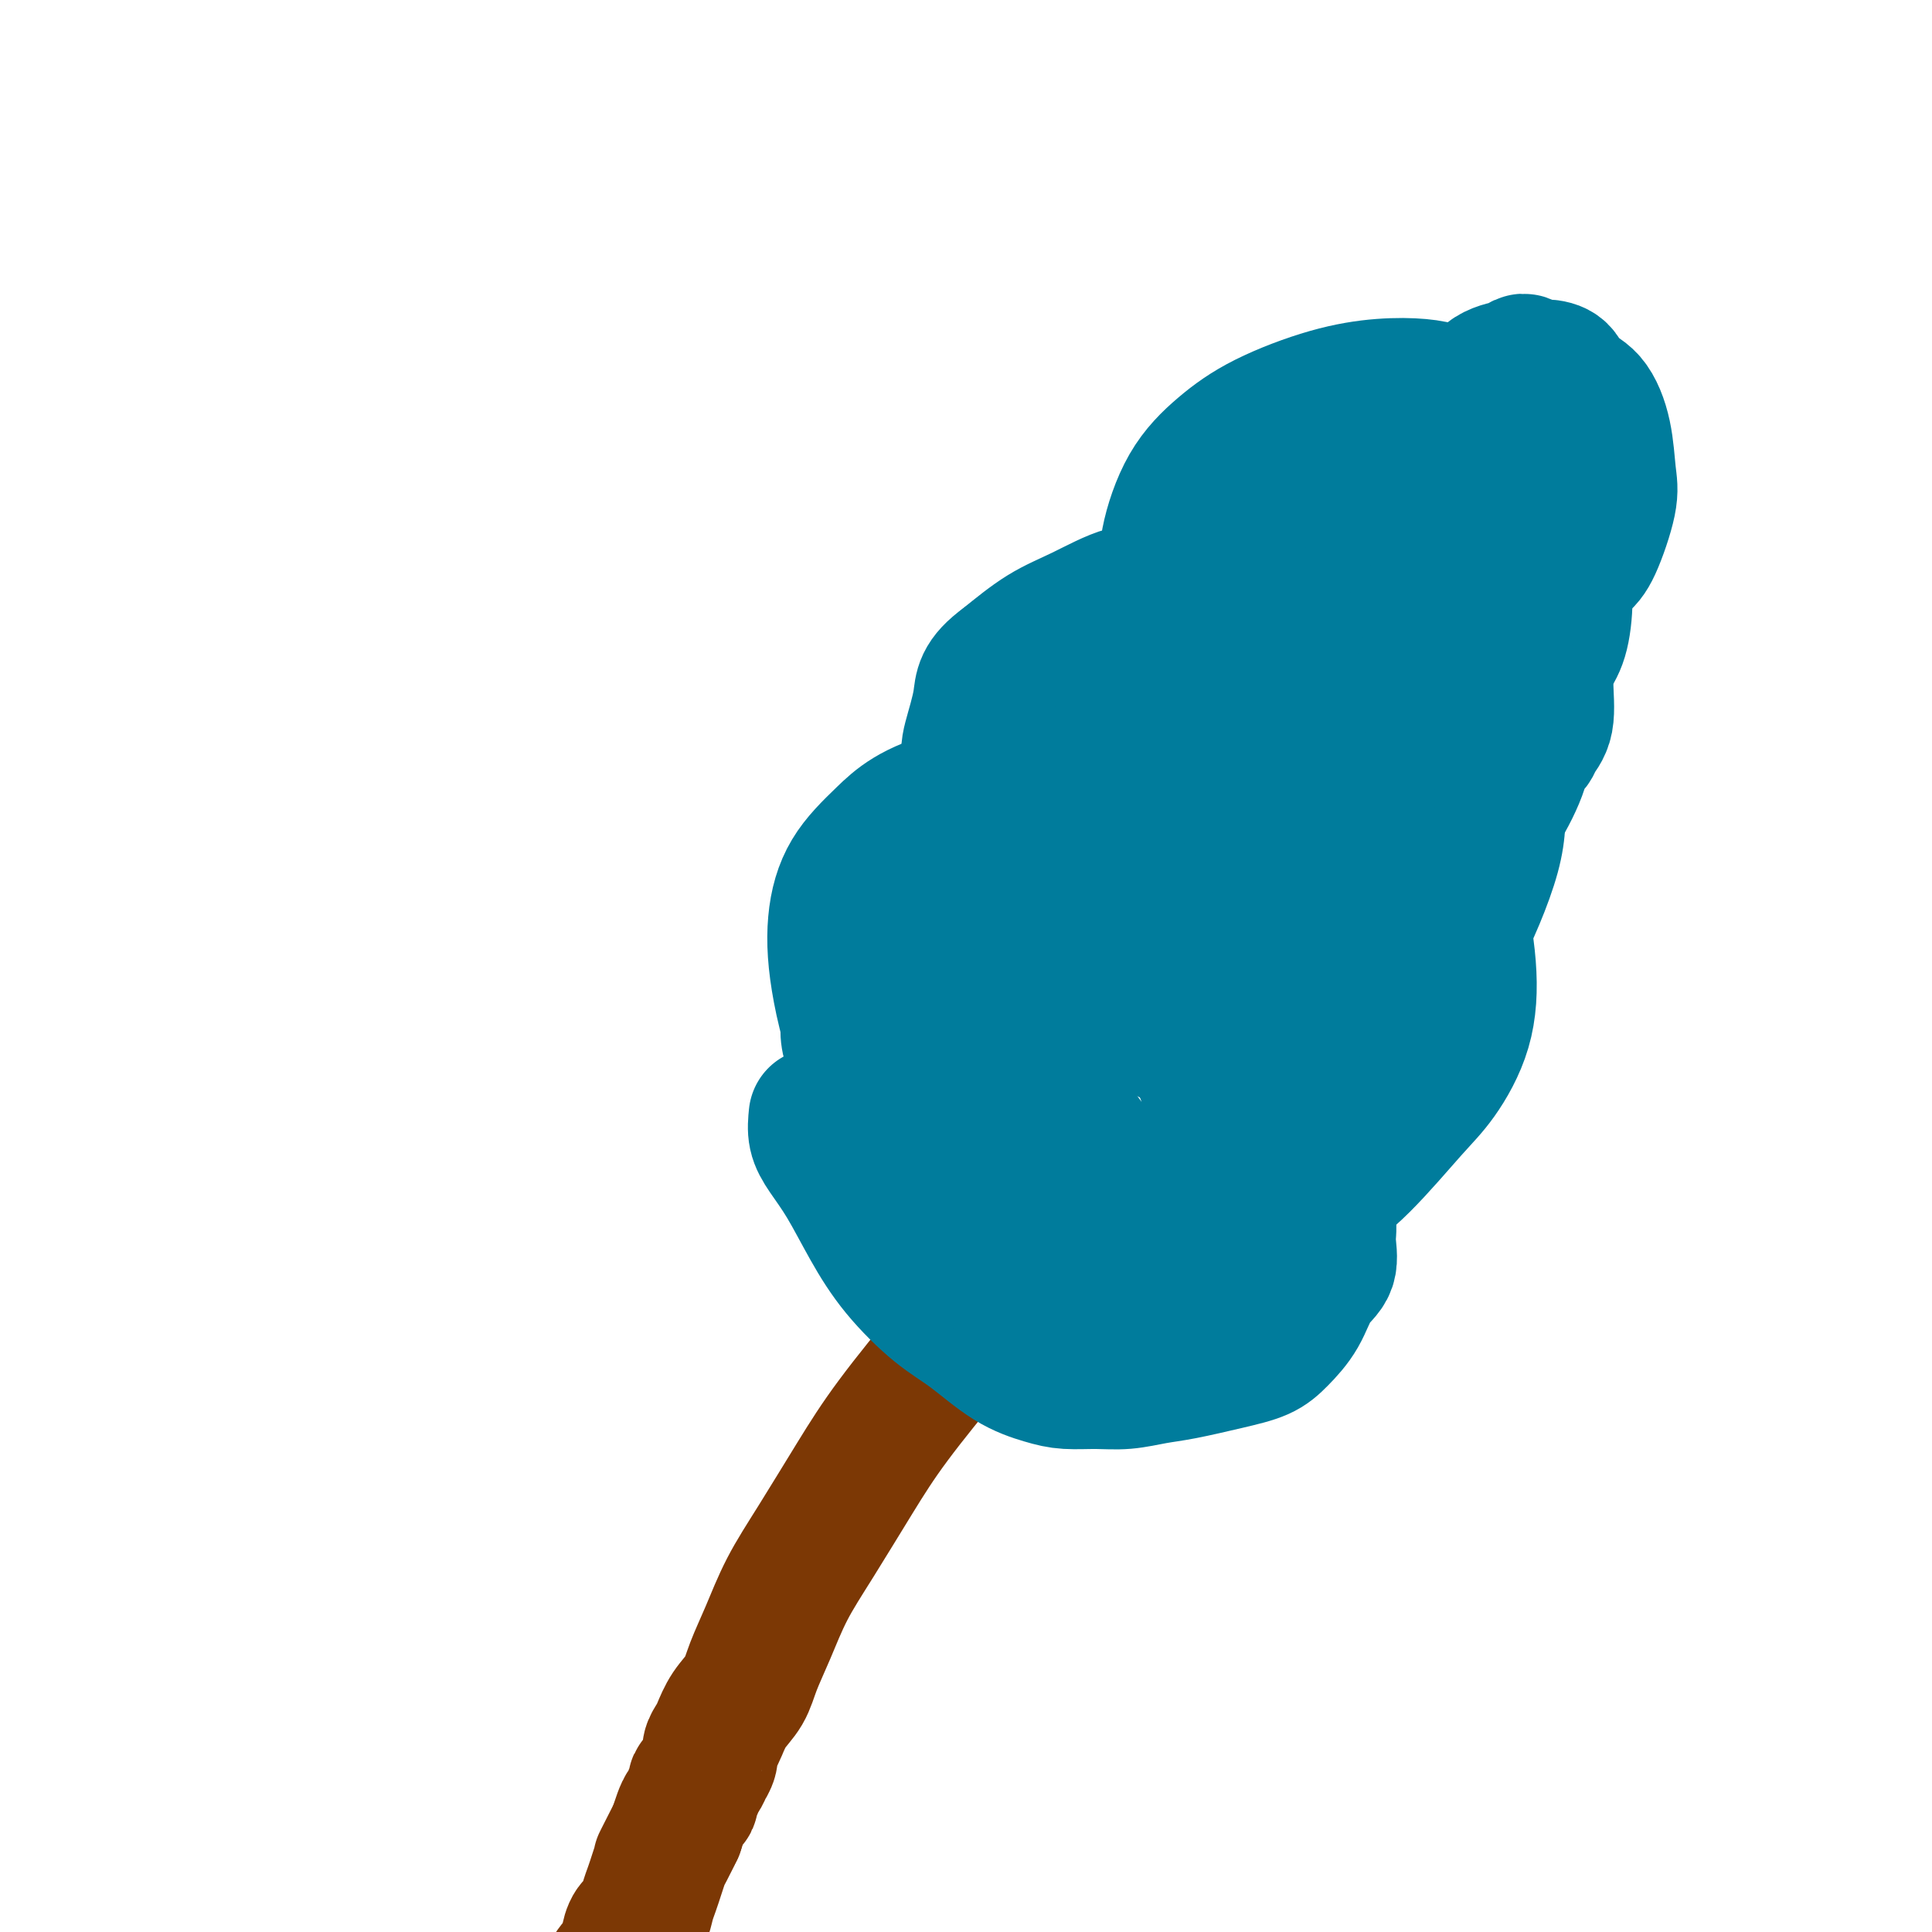 <svg viewBox='0 0 400 400' version='1.1' xmlns='http://www.w3.org/2000/svg' xmlns:xlink='http://www.w3.org/1999/xlink'><g fill='none' stroke='#7C3805' stroke-width='28' stroke-linecap='round' stroke-linejoin='round'><path d='M218,253c-2.189,2.428 -4.378,4.856 -6,7c-1.622,2.144 -2.676,4.005 -5,7c-2.324,2.995 -5.916,7.123 -10,12c-4.084,4.877 -8.658,10.504 -12,15c-3.342,4.496 -5.452,7.860 -8,12c-2.548,4.140 -5.535,9.055 -8,13c-2.465,3.945 -4.407,6.921 -6,10c-1.593,3.079 -2.836,6.260 -4,9c-1.164,2.740 -2.248,5.038 -3,7c-0.752,1.962 -1.172,3.590 -2,5c-0.828,1.410 -2.063,2.604 -3,4c-0.937,1.396 -1.576,2.995 -2,4c-0.424,1.005 -0.635,1.416 -1,2c-0.365,0.584 -0.885,1.340 -1,2c-0.115,0.660 0.175,1.224 0,2c-0.175,0.776 -0.816,1.765 -1,2c-0.184,0.235 0.090,-0.284 0,0c-0.090,0.284 -0.545,1.372 -1,2c-0.455,0.628 -0.909,0.798 -1,1c-0.091,0.202 0.183,0.438 0,1c-0.183,0.562 -0.823,1.452 -1,2c-0.177,0.548 0.107,0.755 0,1c-0.107,0.245 -0.606,0.527 -1,1c-0.394,0.473 -0.684,1.135 -1,2c-0.316,0.865 -0.658,1.932 -1,3'/><path d='M140,379c-5.903,11.647 -2.159,4.264 -1,2c1.159,-2.264 -0.267,0.589 -1,2c-0.733,1.411 -0.773,1.379 -1,2c-0.227,0.621 -0.642,1.895 -1,3c-0.358,1.105 -0.660,2.042 -1,3c-0.340,0.958 -0.720,1.936 -1,3c-0.280,1.064 -0.462,2.213 -1,3c-0.538,0.787 -1.432,1.212 -2,2c-0.568,0.788 -0.809,1.940 -1,3c-0.191,1.060 -0.332,2.028 -1,3c-0.668,0.972 -1.863,1.948 -3,4c-1.137,2.052 -2.217,5.181 -3,7c-0.783,1.819 -1.268,2.330 -2,3c-0.732,0.670 -1.712,1.499 -2,2c-0.288,0.501 0.115,0.673 0,1c-0.115,0.327 -0.747,0.808 -1,1c-0.253,0.192 -0.126,0.096 0,0'/></g>
<g fill='none' stroke='#007C9C' stroke-width='28' stroke-linecap='round' stroke-linejoin='round'><path d='M169,231c-0.137,1.362 -0.273,2.724 0,4c0.273,1.276 0.956,2.466 2,4c1.044,1.534 2.450,3.412 4,6c1.550,2.588 3.245,5.887 5,9c1.755,3.113 3.571,6.042 6,9c2.429,2.958 5.470,5.945 8,8c2.530,2.055 4.548,3.177 7,5c2.452,1.823 5.336,4.346 8,6c2.664,1.654 5.107,2.440 7,3c1.893,0.560 3.237,0.894 5,1c1.763,0.106 3.946,-0.016 6,0c2.054,0.016 3.978,0.171 6,0c2.022,-0.171 4.143,-0.666 6,-1c1.857,-0.334 3.449,-0.506 6,-1c2.551,-0.494 6.061,-1.311 9,-2c2.939,-0.689 5.307,-1.249 7,-2c1.693,-0.751 2.712,-1.691 4,-3c1.288,-1.309 2.844,-2.985 4,-5c1.156,-2.015 1.912,-4.370 3,-6c1.088,-1.630 2.508,-2.537 3,-4c0.492,-1.463 0.057,-3.483 0,-5c-0.057,-1.517 0.263,-2.530 0,-4c-0.263,-1.470 -1.109,-3.396 -2,-6c-0.891,-2.604 -1.826,-5.887 -3,-9c-1.174,-3.113 -2.587,-6.057 -4,-9'/><path d='M266,229c-1.945,-6.236 -2.307,-5.328 -4,-7c-1.693,-1.672 -4.716,-5.926 -8,-10c-3.284,-4.074 -6.829,-7.967 -10,-11c-3.171,-3.033 -5.969,-5.205 -8,-7c-2.031,-1.795 -3.296,-3.213 -7,-5c-3.704,-1.787 -9.847,-3.944 -13,-5c-3.153,-1.056 -3.315,-1.010 -4,-1c-0.685,0.010 -1.891,-0.015 -3,0c-1.109,0.015 -2.121,0.069 -3,1c-0.879,0.931 -1.627,2.740 -3,5c-1.373,2.260 -3.373,4.971 -5,9c-1.627,4.029 -2.881,9.375 -4,14c-1.119,4.625 -2.102,8.530 -2,13c0.102,4.470 1.289,9.505 2,14c0.711,4.495 0.948,8.449 2,12c1.052,3.551 2.921,6.699 5,9c2.079,2.301 4.370,3.755 7,5c2.630,1.245 5.599,2.281 8,3c2.401,0.719 4.232,1.120 8,0c3.768,-1.120 9.471,-3.762 14,-6c4.529,-2.238 7.882,-4.071 11,-6c3.118,-1.929 6.001,-3.953 8,-6c1.999,-2.047 3.114,-4.115 4,-7c0.886,-2.885 1.542,-6.586 2,-10c0.458,-3.414 0.716,-6.539 -2,-12c-2.716,-5.461 -8.407,-13.256 -12,-18c-3.593,-4.744 -5.087,-6.437 -7,-8c-1.913,-1.563 -4.246,-2.998 -6,-4c-1.754,-1.002 -2.930,-1.572 -4,-2c-1.070,-0.428 -2.035,-0.714 -3,-1'/><path d='M229,188c-2.564,-1.125 -2.474,-0.439 -3,0c-0.526,0.439 -1.667,0.630 -3,1c-1.333,0.370 -2.857,0.918 -4,2c-1.143,1.082 -1.905,2.697 -3,4c-1.095,1.303 -2.524,2.292 -3,5c-0.476,2.708 0.001,7.133 1,12c0.999,4.867 2.522,10.176 5,15c2.478,4.824 5.912,9.165 8,12c2.088,2.835 2.830,4.165 4,6c1.170,1.835 2.768,4.174 4,5c1.232,0.826 2.100,0.139 3,0c0.900,-0.139 1.834,0.271 3,0c1.166,-0.271 2.566,-1.223 4,-3c1.434,-1.777 2.904,-4.379 4,-7c1.096,-2.621 1.819,-5.262 2,-8c0.181,-2.738 -0.180,-5.574 -2,-10c-1.820,-4.426 -5.098,-10.443 -8,-15c-2.902,-4.557 -5.427,-7.654 -8,-10c-2.573,-2.346 -5.193,-3.943 -8,-5c-2.807,-1.057 -5.799,-1.575 -8,-2c-2.201,-0.425 -3.610,-0.756 -5,-1c-1.390,-0.244 -2.761,-0.401 -5,0c-2.239,0.401 -5.344,1.361 -9,3c-3.656,1.639 -7.861,3.956 -11,6c-3.139,2.044 -5.210,3.817 -7,6c-1.790,2.183 -3.297,4.778 -4,7c-0.703,2.222 -0.601,4.070 1,8c1.601,3.930 4.700,9.943 9,16c4.300,6.057 9.800,12.159 15,16c5.200,3.841 10.100,5.420 15,7'/><path d='M216,258c4.256,1.729 7.397,2.550 11,3c3.603,0.450 7.667,0.529 11,0c3.333,-0.529 5.935,-1.668 9,-3c3.065,-1.332 6.594,-2.859 9,-4c2.406,-1.141 3.688,-1.897 5,-4c1.312,-2.103 2.653,-5.555 4,-9c1.347,-3.445 2.700,-6.885 3,-12c0.300,-5.115 -0.452,-11.906 -2,-18c-1.548,-6.094 -3.893,-11.491 -6,-16c-2.107,-4.509 -3.977,-8.130 -6,-11c-2.023,-2.870 -4.200,-4.988 -6,-7c-1.800,-2.012 -3.224,-3.918 -5,-5c-1.776,-1.082 -3.905,-1.340 -6,-2c-2.095,-0.660 -4.156,-1.723 -7,-2c-2.844,-0.277 -6.469,0.232 -10,1c-3.531,0.768 -6.966,1.796 -10,3c-3.034,1.204 -5.666,2.583 -8,5c-2.334,2.417 -4.372,5.872 -6,9c-1.628,3.128 -2.848,5.929 -3,10c-0.152,4.071 0.765,9.412 2,15c1.235,5.588 2.789,11.421 6,17c3.211,5.579 8.078,10.902 12,15c3.922,4.098 6.898,6.971 11,9c4.102,2.029 9.329,3.214 13,4c3.671,0.786 5.785,1.172 9,1c3.215,-0.172 7.530,-0.902 11,-2c3.470,-1.098 6.095,-2.562 9,-5c2.905,-2.438 6.090,-5.849 8,-9c1.910,-3.151 2.546,-6.043 2,-11c-0.546,-4.957 -2.273,-11.978 -4,-19'/><path d='M272,211c-1.608,-5.927 -3.627,-11.244 -7,-17c-3.373,-5.756 -8.100,-11.950 -11,-16c-2.900,-4.050 -3.974,-5.955 -7,-8c-3.026,-2.045 -8.004,-4.232 -10,-6c-1.996,-1.768 -1.012,-3.119 -8,-3c-6.988,0.119 -21.949,1.708 -31,4c-9.051,2.292 -12.191,5.288 -15,8c-2.809,2.712 -5.288,5.139 -7,8c-1.712,2.861 -2.656,6.155 -3,10c-0.344,3.845 -0.088,8.241 1,14c1.088,5.759 3.006,12.881 7,20c3.994,7.119 10.063,14.236 16,19c5.937,4.764 11.743,7.176 17,9c5.257,1.824 9.966,3.061 14,4c4.034,0.939 7.393,1.582 12,1c4.607,-0.582 10.460,-2.388 16,-4c5.540,-1.612 10.766,-3.030 15,-5c4.234,-1.970 7.476,-4.490 11,-8c3.524,-3.510 7.330,-8.009 10,-11c2.670,-2.991 4.204,-4.475 6,-7c1.796,-2.525 3.855,-6.092 5,-10c1.145,-3.908 1.377,-8.157 1,-13c-0.377,-4.843 -1.361,-10.280 -3,-16c-1.639,-5.720 -3.932,-11.722 -6,-16c-2.068,-4.278 -3.910,-6.832 -6,-9c-2.090,-2.168 -4.427,-3.951 -6,-5c-1.573,-1.049 -2.380,-1.364 -4,-2c-1.620,-0.636 -4.051,-1.594 -6,-2c-1.949,-0.406 -3.414,-0.259 -6,0c-2.586,0.259 -6.293,0.629 -10,1'/><path d='M257,151c-4.420,0.296 -7.469,0.536 -10,1c-2.531,0.464 -4.542,1.154 -6,2c-1.458,0.846 -2.362,1.850 -3,3c-0.638,1.150 -1.009,2.446 -1,5c0.009,2.554 0.399,6.366 2,11c1.601,4.634 4.413,10.088 7,14c2.587,3.912 4.948,6.280 7,8c2.052,1.720 3.794,2.791 6,4c2.206,1.209 4.878,2.557 7,3c2.122,0.443 3.696,-0.020 6,0c2.304,0.020 5.337,0.522 8,0c2.663,-0.522 4.955,-2.069 7,-4c2.045,-1.931 3.843,-4.247 5,-6c1.157,-1.753 1.673,-2.942 2,-6c0.327,-3.058 0.465,-7.984 0,-14c-0.465,-6.016 -1.534,-13.121 -4,-19c-2.466,-5.879 -6.330,-10.532 -9,-14c-2.670,-3.468 -4.147,-5.752 -6,-8c-1.853,-2.248 -4.081,-4.458 -6,-6c-1.919,-1.542 -3.527,-2.414 -5,-3c-1.473,-0.586 -2.811,-0.886 -4,-1c-1.189,-0.114 -2.229,-0.041 -4,0c-1.771,0.041 -4.271,0.049 -7,1c-2.729,0.951 -5.686,2.845 -8,4c-2.314,1.155 -3.985,1.572 -5,4c-1.015,2.428 -1.373,6.869 -2,10c-0.627,3.131 -1.524,4.952 0,11c1.524,6.048 5.470,16.322 9,23c3.530,6.678 6.643,9.759 10,13c3.357,3.241 6.959,6.640 10,9c3.041,2.360 5.520,3.680 8,5'/><path d='M271,201c5.875,4.794 6.563,3.280 8,3c1.437,-0.280 3.622,0.673 6,1c2.378,0.327 4.949,0.028 7,-1c2.051,-1.028 3.583,-2.783 5,-4c1.417,-1.217 2.718,-1.894 5,-6c2.282,-4.106 5.544,-11.640 7,-17c1.456,-5.360 1.105,-8.545 1,-12c-0.105,-3.455 0.035,-7.181 0,-11c-0.035,-3.819 -0.247,-7.730 -1,-11c-0.753,-3.270 -2.047,-5.897 -3,-8c-0.953,-2.103 -1.564,-3.681 -2,-5c-0.436,-1.319 -0.698,-2.381 -1,-3c-0.302,-0.619 -0.645,-0.797 -1,-1c-0.355,-0.203 -0.723,-0.431 -2,-1c-1.277,-0.569 -3.462,-1.477 -6,-2c-2.538,-0.523 -5.430,-0.659 -9,0c-3.570,0.659 -7.818,2.115 -11,3c-3.182,0.885 -5.298,1.200 -7,2c-1.702,0.800 -2.991,2.083 -4,3c-1.009,0.917 -1.740,1.466 -2,2c-0.260,0.534 -0.049,1.052 0,2c0.049,0.948 -0.062,2.327 1,4c1.062,1.673 3.299,3.639 6,6c2.701,2.361 5.865,5.118 9,7c3.135,1.882 6.239,2.891 9,4c2.761,1.109 5.179,2.319 8,3c2.821,0.681 6.045,0.832 8,1c1.955,0.168 2.642,0.353 4,0c1.358,-0.353 3.388,-1.244 5,-2c1.612,-0.756 2.806,-1.378 4,-2'/><path d='M315,156c2.568,-1.156 2.489,-2.045 3,-3c0.511,-0.955 1.613,-1.977 2,-4c0.387,-2.023 0.060,-5.049 0,-8c-0.060,-2.951 0.147,-5.829 0,-8c-0.147,-2.171 -0.648,-3.636 -2,-6c-1.352,-2.364 -3.555,-5.628 -5,-7c-1.445,-1.372 -2.133,-0.854 -3,-1c-0.867,-0.146 -1.914,-0.956 -3,-1c-1.086,-0.044 -2.212,0.680 -3,1c-0.788,0.320 -1.237,0.237 -3,1c-1.763,0.763 -4.840,2.372 -7,4c-2.160,1.628 -3.403,3.273 -5,5c-1.597,1.727 -3.546,3.534 -5,7c-1.454,3.466 -2.412,8.590 -3,12c-0.588,3.410 -0.807,5.105 -1,7c-0.193,1.895 -0.361,3.989 0,6c0.361,2.011 1.250,3.940 2,6c0.750,2.060 1.359,4.251 2,6c0.641,1.749 1.312,3.055 2,4c0.688,0.945 1.393,1.528 2,2c0.607,0.472 1.115,0.833 2,1c0.885,0.167 2.145,0.140 3,0c0.855,-0.140 1.305,-0.394 3,-1c1.695,-0.606 4.636,-1.565 7,-3c2.364,-1.435 4.150,-3.347 6,-6c1.850,-2.653 3.764,-6.048 5,-9c1.236,-2.952 1.795,-5.461 2,-10c0.205,-4.539 0.055,-11.107 0,-17c-0.055,-5.893 -0.016,-11.112 -1,-15c-0.984,-3.888 -2.992,-6.444 -5,-9'/><path d='M310,110c-1.353,-2.371 -2.235,-3.798 -3,-5c-0.765,-1.202 -1.411,-2.179 -2,-3c-0.589,-0.821 -1.120,-1.485 -2,-2c-0.880,-0.515 -2.109,-0.881 -3,-1c-0.891,-0.119 -1.444,0.010 -2,0c-0.556,-0.010 -1.116,-0.158 -2,0c-0.884,0.158 -2.092,0.622 -3,1c-0.908,0.378 -1.517,0.669 -2,1c-0.483,0.331 -0.839,0.702 -1,1c-0.161,0.298 -0.127,0.523 0,2c0.127,1.477 0.346,4.206 1,7c0.654,2.794 1.742,5.654 3,8c1.258,2.346 2.687,4.177 4,6c1.313,1.823 2.511,3.637 4,5c1.489,1.363 3.267,2.275 5,3c1.733,0.725 3.419,1.265 5,2c1.581,0.735 3.057,1.666 4,2c0.943,0.334 1.353,0.070 2,0c0.647,-0.070 1.531,0.053 2,0c0.469,-0.053 0.524,-0.281 1,-1c0.476,-0.719 1.375,-1.928 2,-4c0.625,-2.072 0.978,-5.009 1,-8c0.022,-2.991 -0.287,-6.038 -1,-10c-0.713,-3.962 -1.829,-8.839 -3,-12c-1.171,-3.161 -2.397,-4.605 -3,-6c-0.603,-1.395 -0.584,-2.741 -1,-4c-0.416,-1.259 -1.266,-2.430 -2,-3c-0.734,-0.570 -1.351,-0.538 -2,-1c-0.649,-0.462 -1.328,-1.418 -2,-2c-0.672,-0.582 -1.336,-0.791 -2,-1'/><path d='M308,85c-1.518,-1.091 -1.314,-0.318 -2,0c-0.686,0.318 -2.263,0.179 -3,0c-0.737,-0.179 -0.634,-0.400 -1,0c-0.366,0.400 -1.202,1.421 -2,2c-0.798,0.579 -1.557,0.716 -2,2c-0.443,1.284 -0.570,3.716 -1,6c-0.430,2.284 -1.164,4.419 -1,7c0.164,2.581 1.225,5.609 2,8c0.775,2.391 1.262,4.145 2,6c0.738,1.855 1.726,3.811 3,5c1.274,1.189 2.832,1.610 4,2c1.168,0.390 1.944,0.750 3,1c1.056,0.250 2.393,0.389 4,0c1.607,-0.389 3.486,-1.307 5,-2c1.514,-0.693 2.665,-1.161 4,-2c1.335,-0.839 2.853,-2.049 4,-3c1.147,-0.951 1.921,-1.645 3,-4c1.079,-2.355 2.461,-6.373 3,-9c0.539,-2.627 0.234,-3.863 0,-6c-0.234,-2.137 -0.398,-5.175 -1,-8c-0.602,-2.825 -1.641,-5.435 -3,-7c-1.359,-1.565 -3.036,-2.083 -4,-3c-0.964,-0.917 -1.214,-2.232 -2,-3c-0.786,-0.768 -2.109,-0.987 -3,-1c-0.891,-0.013 -1.350,0.181 -2,0c-0.650,-0.181 -1.493,-0.737 -2,-1c-0.507,-0.263 -0.680,-0.233 -1,0c-0.320,0.233 -0.787,0.671 -2,1c-1.213,0.329 -3.173,0.550 -5,2c-1.827,1.450 -3.522,4.129 -5,7c-1.478,2.871 -2.739,5.936 -4,9'/><path d='M299,94c-1.760,3.847 -1.659,5.464 -2,8c-0.341,2.536 -1.125,5.990 -1,9c0.125,3.010 1.160,5.577 2,8c0.840,2.423 1.485,4.703 2,6c0.515,1.297 0.901,1.613 2,3c1.099,1.387 2.911,3.847 4,5c1.089,1.153 1.454,0.998 2,1c0.546,0.002 1.273,0.160 2,0c0.727,-0.160 1.455,-0.637 2,-1c0.545,-0.363 0.909,-0.613 2,-2c1.091,-1.387 2.911,-3.911 4,-6c1.089,-2.089 1.447,-3.742 1,-8c-0.447,-4.258 -1.701,-11.119 -3,-16c-1.299,-4.881 -2.645,-7.781 -4,-10c-1.355,-2.219 -2.721,-3.759 -4,-5c-1.279,-1.241 -2.471,-2.185 -4,-3c-1.529,-0.815 -3.396,-1.500 -5,-2c-1.604,-0.500 -2.944,-0.814 -5,-1c-2.056,-0.186 -4.829,-0.243 -8,0c-3.171,0.243 -6.741,0.786 -11,2c-4.259,1.214 -9.206,3.098 -13,5c-3.794,1.902 -6.437,3.822 -9,6c-2.563,2.178 -5.048,4.616 -7,8c-1.952,3.384 -3.370,7.716 -4,11c-0.630,3.284 -0.472,5.519 0,9c0.472,3.481 1.256,8.206 3,13c1.744,4.794 4.447,9.656 7,13c2.553,3.344 4.957,5.170 7,7c2.043,1.830 3.727,3.666 6,5c2.273,1.334 5.137,2.167 8,3'/><path d='M273,162c4.413,2.446 4.944,1.061 6,1c1.056,-0.061 2.635,1.201 5,1c2.365,-0.201 5.516,-1.865 8,-3c2.484,-1.135 4.300,-1.741 6,-3c1.700,-1.259 3.283,-3.172 5,-5c1.717,-1.828 3.569,-3.571 5,-6c1.431,-2.429 2.441,-5.546 3,-9c0.559,-3.454 0.666,-7.247 1,-11c0.334,-3.753 0.897,-7.468 1,-11c0.103,-3.532 -0.252,-6.882 -1,-10c-0.748,-3.118 -1.889,-6.005 -3,-8c-1.111,-1.995 -2.191,-3.098 -3,-4c-0.809,-0.902 -1.348,-1.602 -2,-2c-0.652,-0.398 -1.419,-0.492 -2,-1c-0.581,-0.508 -0.977,-1.428 -3,-1c-2.023,0.428 -5.673,2.203 -10,4c-4.327,1.797 -9.330,3.615 -14,7c-4.670,3.385 -9.006,8.337 -13,13c-3.994,4.663 -7.644,9.037 -10,13c-2.356,3.963 -3.417,7.516 -4,11c-0.583,3.484 -0.687,6.898 0,11c0.687,4.102 2.166,8.890 5,13c2.834,4.110 7.022,7.542 10,10c2.978,2.458 4.745,3.942 7,5c2.255,1.058 4.998,1.689 7,2c2.002,0.311 3.263,0.303 5,0c1.737,-0.303 3.949,-0.902 6,-2c2.051,-1.098 3.942,-2.696 6,-5c2.058,-2.304 4.285,-5.312 6,-8c1.715,-2.688 2.919,-5.054 4,-8c1.081,-2.946 2.041,-6.473 3,-10'/><path d='M307,146c2.606,-5.866 2.621,-7.531 2,-11c-0.621,-3.469 -1.878,-8.743 -3,-13c-1.122,-4.257 -2.109,-7.498 -3,-10c-0.891,-2.502 -1.686,-4.264 -3,-7c-1.314,-2.736 -3.146,-6.446 -4,-8c-0.854,-1.554 -0.729,-0.952 -1,-1c-0.271,-0.048 -0.937,-0.745 -2,-1c-1.063,-0.255 -2.525,-0.066 -6,2c-3.475,2.066 -8.965,6.011 -14,11c-5.035,4.989 -9.614,11.024 -14,17c-4.386,5.976 -8.578,11.894 -12,17c-3.422,5.106 -6.074,9.400 -9,14c-2.926,4.600 -6.126,9.507 -8,14c-1.874,4.493 -2.421,8.573 -3,12c-0.579,3.427 -1.189,6.199 -1,9c0.189,2.801 1.179,5.629 3,9c1.821,3.371 4.475,7.284 7,10c2.525,2.716 4.921,4.234 7,5c2.079,0.766 3.842,0.780 6,1c2.158,0.220 4.712,0.645 7,0c2.288,-0.645 4.310,-2.361 6,-3c1.690,-0.639 3.049,-0.203 5,-2c1.951,-1.797 4.494,-5.827 6,-9c1.506,-3.173 1.975,-5.487 3,-8c1.025,-2.513 2.608,-5.223 4,-8c1.392,-2.777 2.594,-5.620 3,-9c0.406,-3.380 0.016,-7.298 0,-10c-0.016,-2.702 0.342,-4.189 -1,-9c-1.342,-4.811 -4.383,-12.946 -7,-18c-2.617,-5.054 -4.808,-7.027 -7,-9'/><path d='M268,131c-3.219,-5.373 -4.267,-5.306 -6,-6c-1.733,-0.694 -4.151,-2.148 -6,-3c-1.849,-0.852 -3.129,-1.101 -4,-1c-0.871,0.101 -1.332,0.554 -3,1c-1.668,0.446 -4.544,0.887 -7,2c-2.456,1.113 -4.491,2.899 -7,5c-2.509,2.101 -5.493,4.517 -8,7c-2.507,2.483 -4.538,5.033 -6,8c-1.462,2.967 -2.353,6.352 -3,9c-0.647,2.648 -1.048,4.559 0,9c1.048,4.441 3.546,11.413 6,16c2.454,4.587 4.865,6.789 7,9c2.135,2.211 3.995,4.431 6,6c2.005,1.569 4.156,2.486 6,3c1.844,0.514 3.381,0.625 5,0c1.619,-0.625 3.320,-1.985 5,-3c1.680,-1.015 3.341,-1.685 5,-3c1.659,-1.315 3.317,-3.276 5,-5c1.683,-1.724 3.390,-3.210 5,-6c1.610,-2.790 3.123,-6.885 4,-10c0.877,-3.115 1.117,-5.250 1,-8c-0.117,-2.750 -0.593,-6.114 -2,-10c-1.407,-3.886 -3.747,-8.294 -6,-12c-2.253,-3.706 -4.419,-6.709 -7,-9c-2.581,-2.291 -5.577,-3.870 -8,-5c-2.423,-1.130 -4.273,-1.813 -6,-2c-1.727,-0.187 -3.330,0.121 -5,0c-1.670,-0.121 -3.406,-0.672 -6,0c-2.594,0.672 -6.044,2.565 -9,4c-2.956,1.435 -5.416,2.410 -8,4c-2.584,1.590 -5.292,3.795 -8,6'/><path d='M208,137c-4.889,3.549 -4.611,5.421 -5,8c-0.389,2.579 -1.446,5.866 -2,8c-0.554,2.134 -0.604,3.116 0,7c0.604,3.884 1.861,10.669 4,16c2.139,5.331 5.158,9.208 8,12c2.842,2.792 5.507,4.500 8,6c2.493,1.500 4.816,2.792 7,4c2.184,1.208 4.230,2.334 6,3c1.770,0.666 3.263,0.874 5,1c1.737,0.126 3.718,0.170 6,0c2.282,-0.170 4.863,-0.552 8,-2c3.137,-1.448 6.828,-3.960 9,-6c2.172,-2.040 2.823,-3.609 4,-5c1.177,-1.391 2.878,-2.604 4,-5c1.122,-2.396 1.665,-5.975 2,-9c0.335,-3.025 0.463,-5.497 0,-9c-0.463,-3.503 -1.518,-8.038 -3,-11c-1.482,-2.962 -3.390,-4.353 -5,-6c-1.610,-1.647 -2.921,-3.551 -4,-5c-1.079,-1.449 -1.925,-2.445 -3,-3c-1.075,-0.555 -2.378,-0.670 -3,-1c-0.622,-0.330 -0.563,-0.877 -1,-1c-0.437,-0.123 -1.371,0.177 -2,0c-0.629,-0.177 -0.953,-0.832 -1,-1c-0.047,-0.168 0.184,0.151 0,0c-0.184,-0.151 -0.781,-0.772 -1,-1c-0.219,-0.228 -0.059,-0.061 0,0c0.059,0.061 0.017,0.018 0,0c-0.017,-0.018 -0.008,-0.009 0,0'/></g>
</svg>